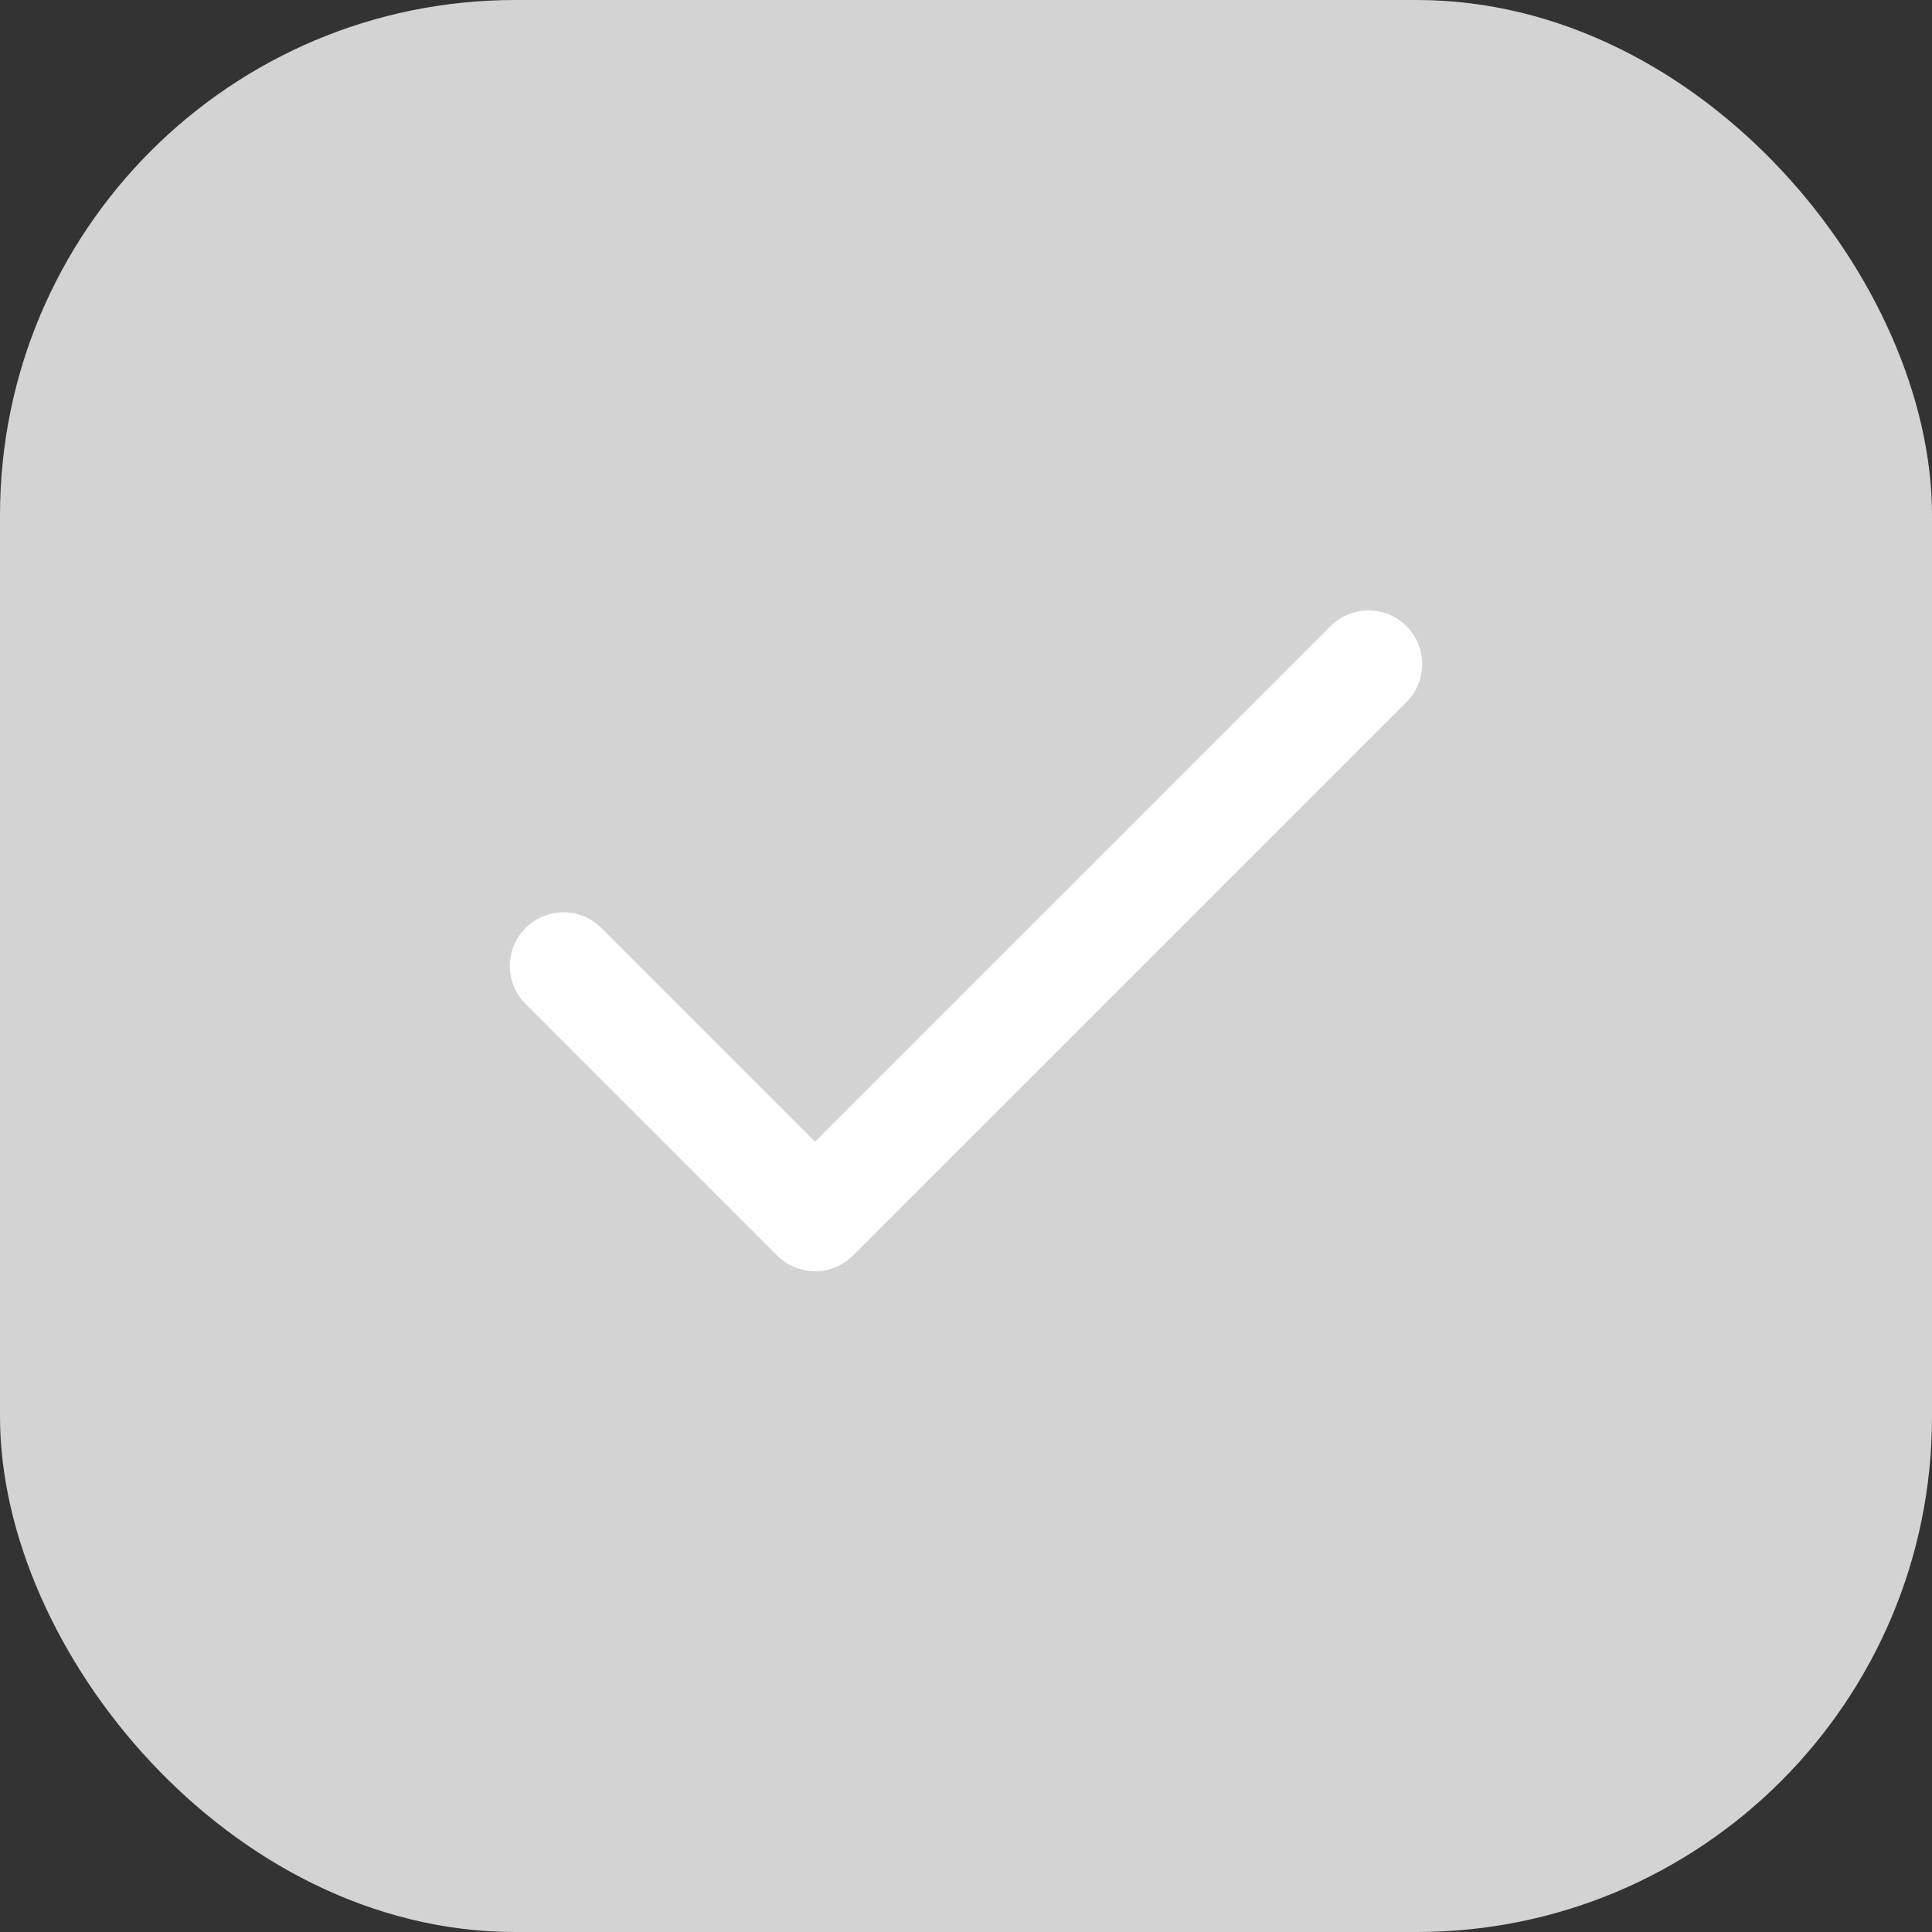 <svg width="30" height="30" viewBox="0 0 30 30" fill="none" xmlns="http://www.w3.org/2000/svg">
<rect x="0" y="0" width="30" height="30" fill="#333333" stroke="none"/>
<rect x="0.5" y="0.5" width="29" height="29" rx="7.5" fill="#D3D3D3"/>
<rect x="0.5" y="0.5" width="29" height="29" rx="7.5" stroke="#D3D3D3"/>
<path d="M21.25 10.312L12.656 18.906L8.75 15" stroke="white" stroke-width="1.667" stroke-linecap="round" stroke-linejoin="round"/>
</svg>
